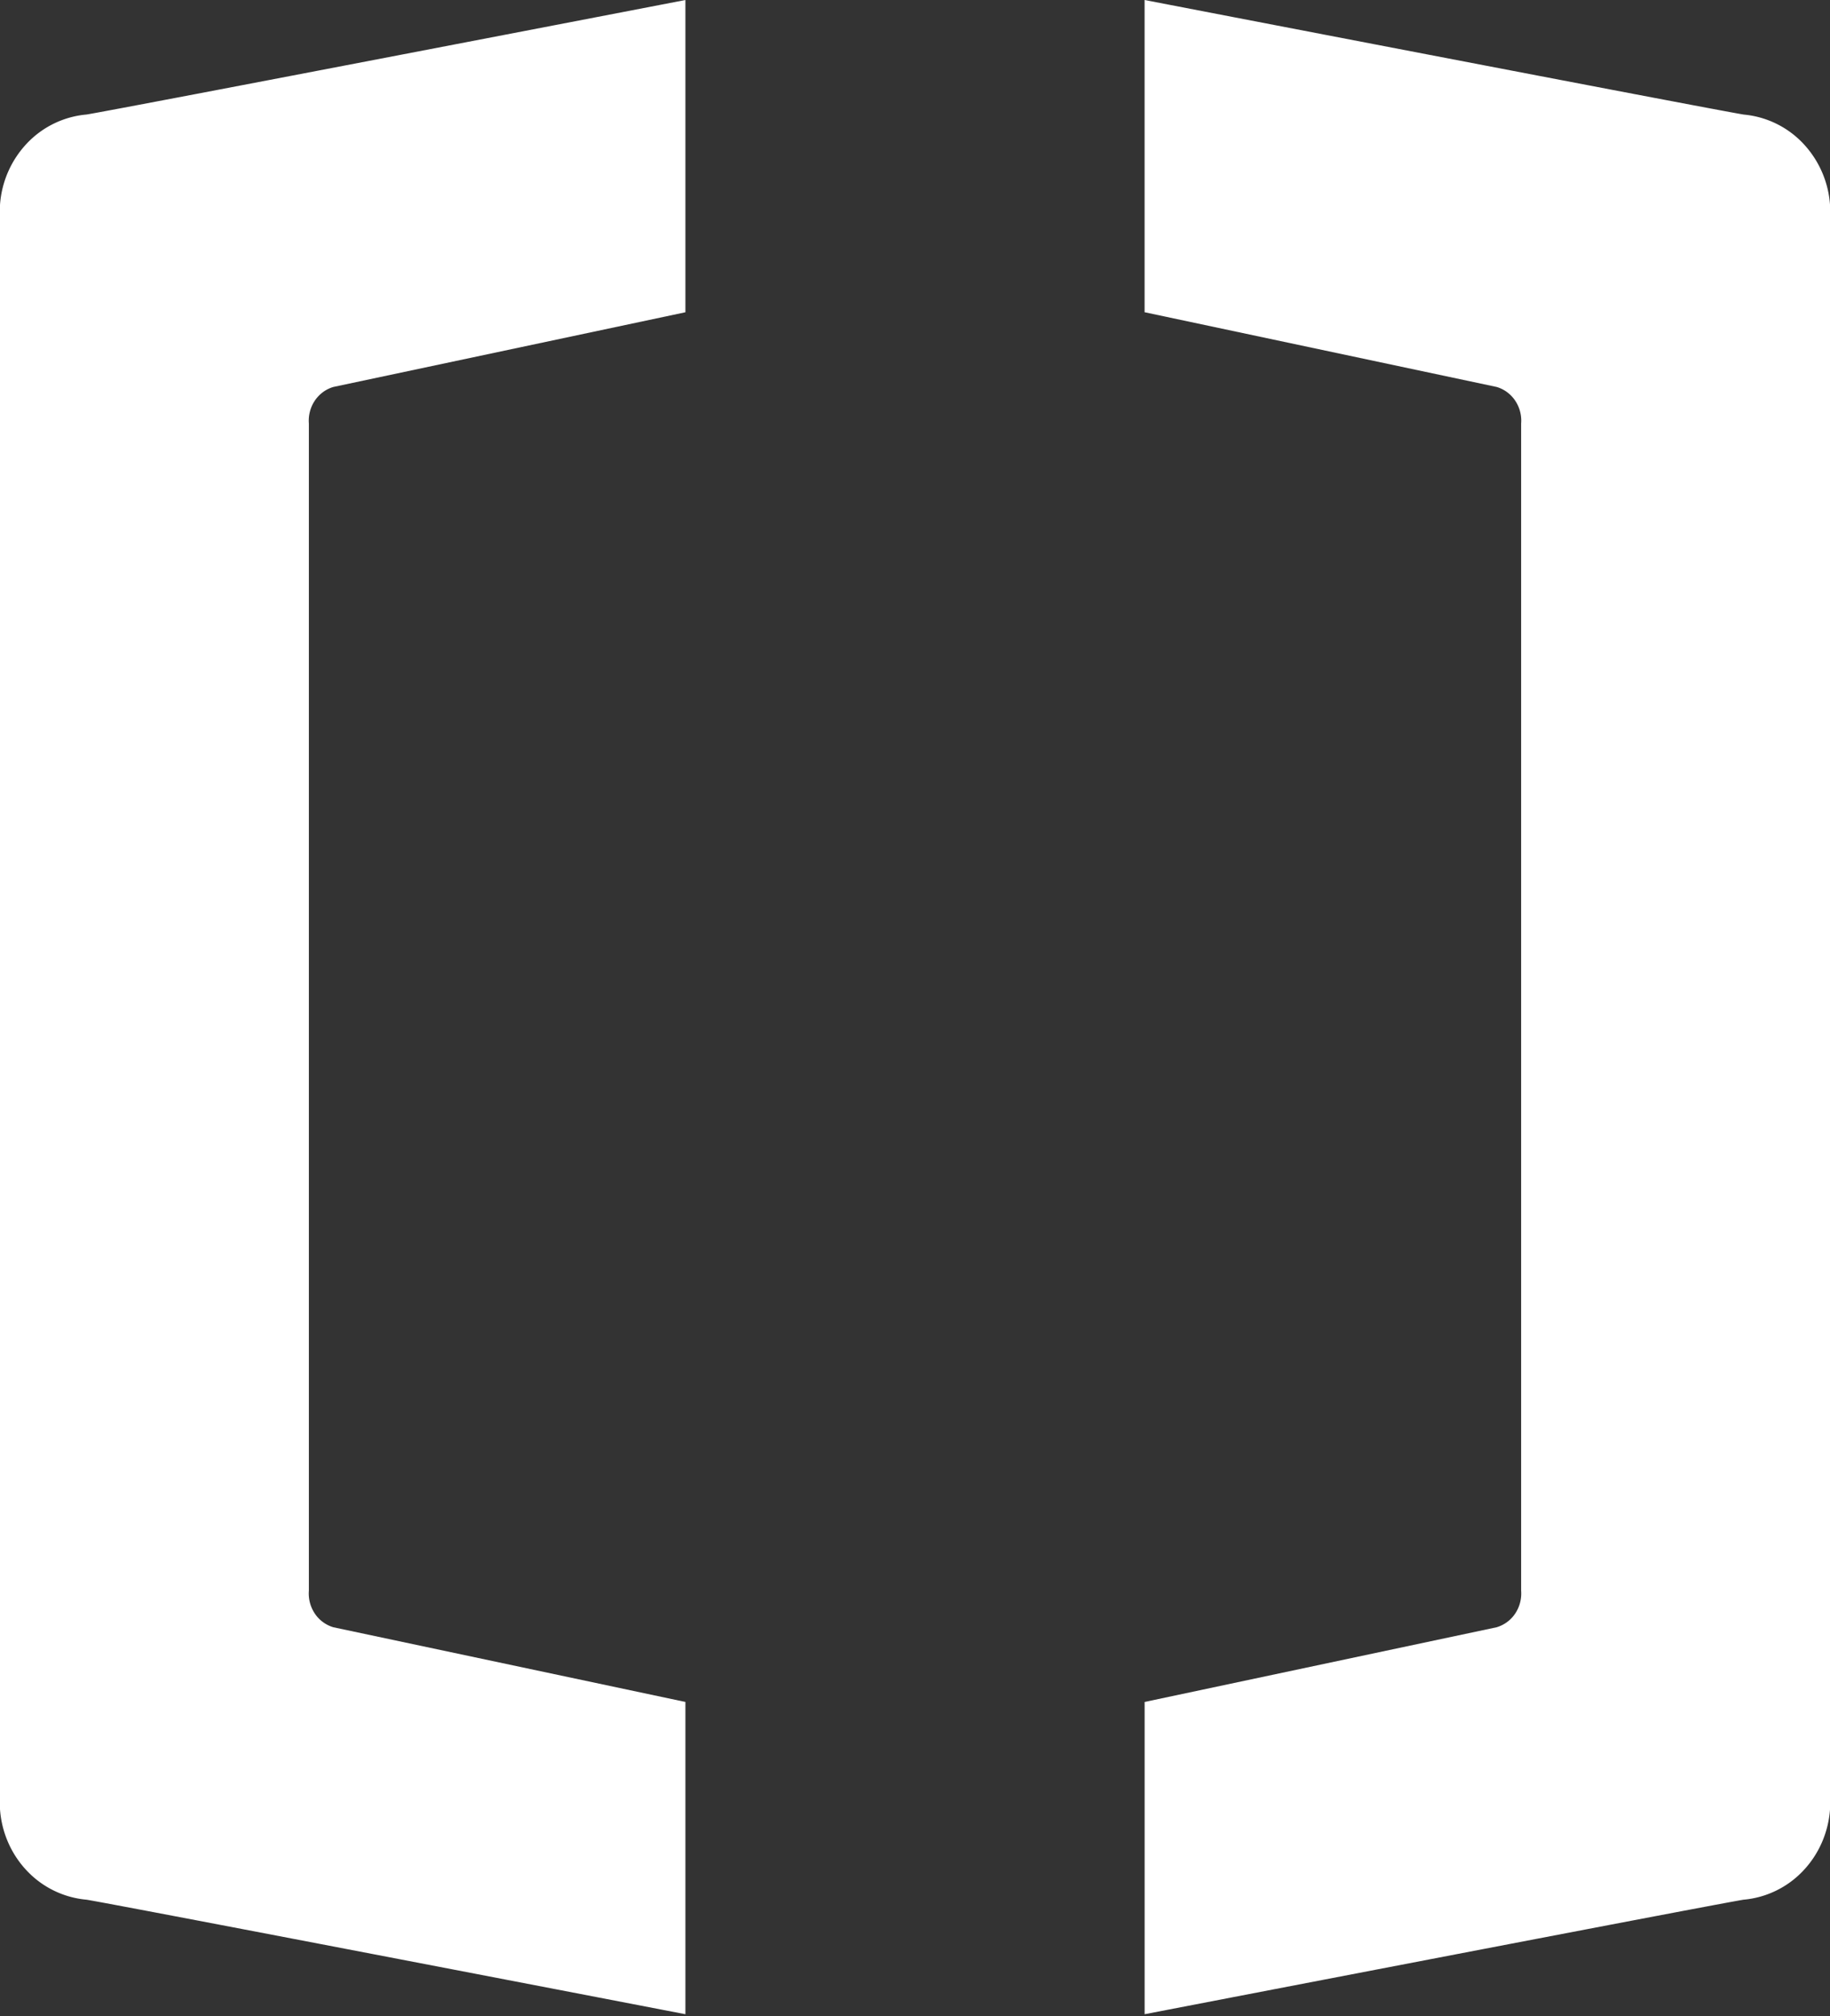 <svg xmlns="http://www.w3.org/2000/svg" viewBox="0 0 59 65" fill="none">
  <rect x="0" y="0" width="59" height="65" fill="#333333" stroke="none"/>
  <path fill="#fff"
        d="M56.209 3.692C54.96 3.484 36.902 0 36.902 0v10.066l11.35 2.409c.243.071.455.228.599.443.144.215.212.475.191.736v37.63c.02.26-.047.52-.191.735a1.094 1.094 0 0 1-.6.443L36.903 54.87v10.067s18.059-3.484 19.307-3.692a3.008 3.008 0 0 0 1.916-.924c.512-.535.822-1.241.875-1.992V6.61a3.206 3.206 0 0 0-.874-1.992 3.009 3.009 0 0 0-1.917-.925ZM2.792 61.245c1.247.208 19.306 3.692 19.306 3.692V54.87l-11.35-2.408a1.095 1.095 0 0 1-.599-.443 1.16 1.16 0 0 1-.191-.736v-37.63c-.02-.26.047-.52.191-.735.145-.215.356-.372.6-.443l11.349-2.408V0S4.039 3.484 2.792 3.692a3.008 3.008 0 0 0-1.917.924A3.205 3.205 0 0 0 0 6.607v51.72c.052.75.363 1.458.875 1.993a3.009 3.009 0 0 0 1.917.925Z"/>
</svg>